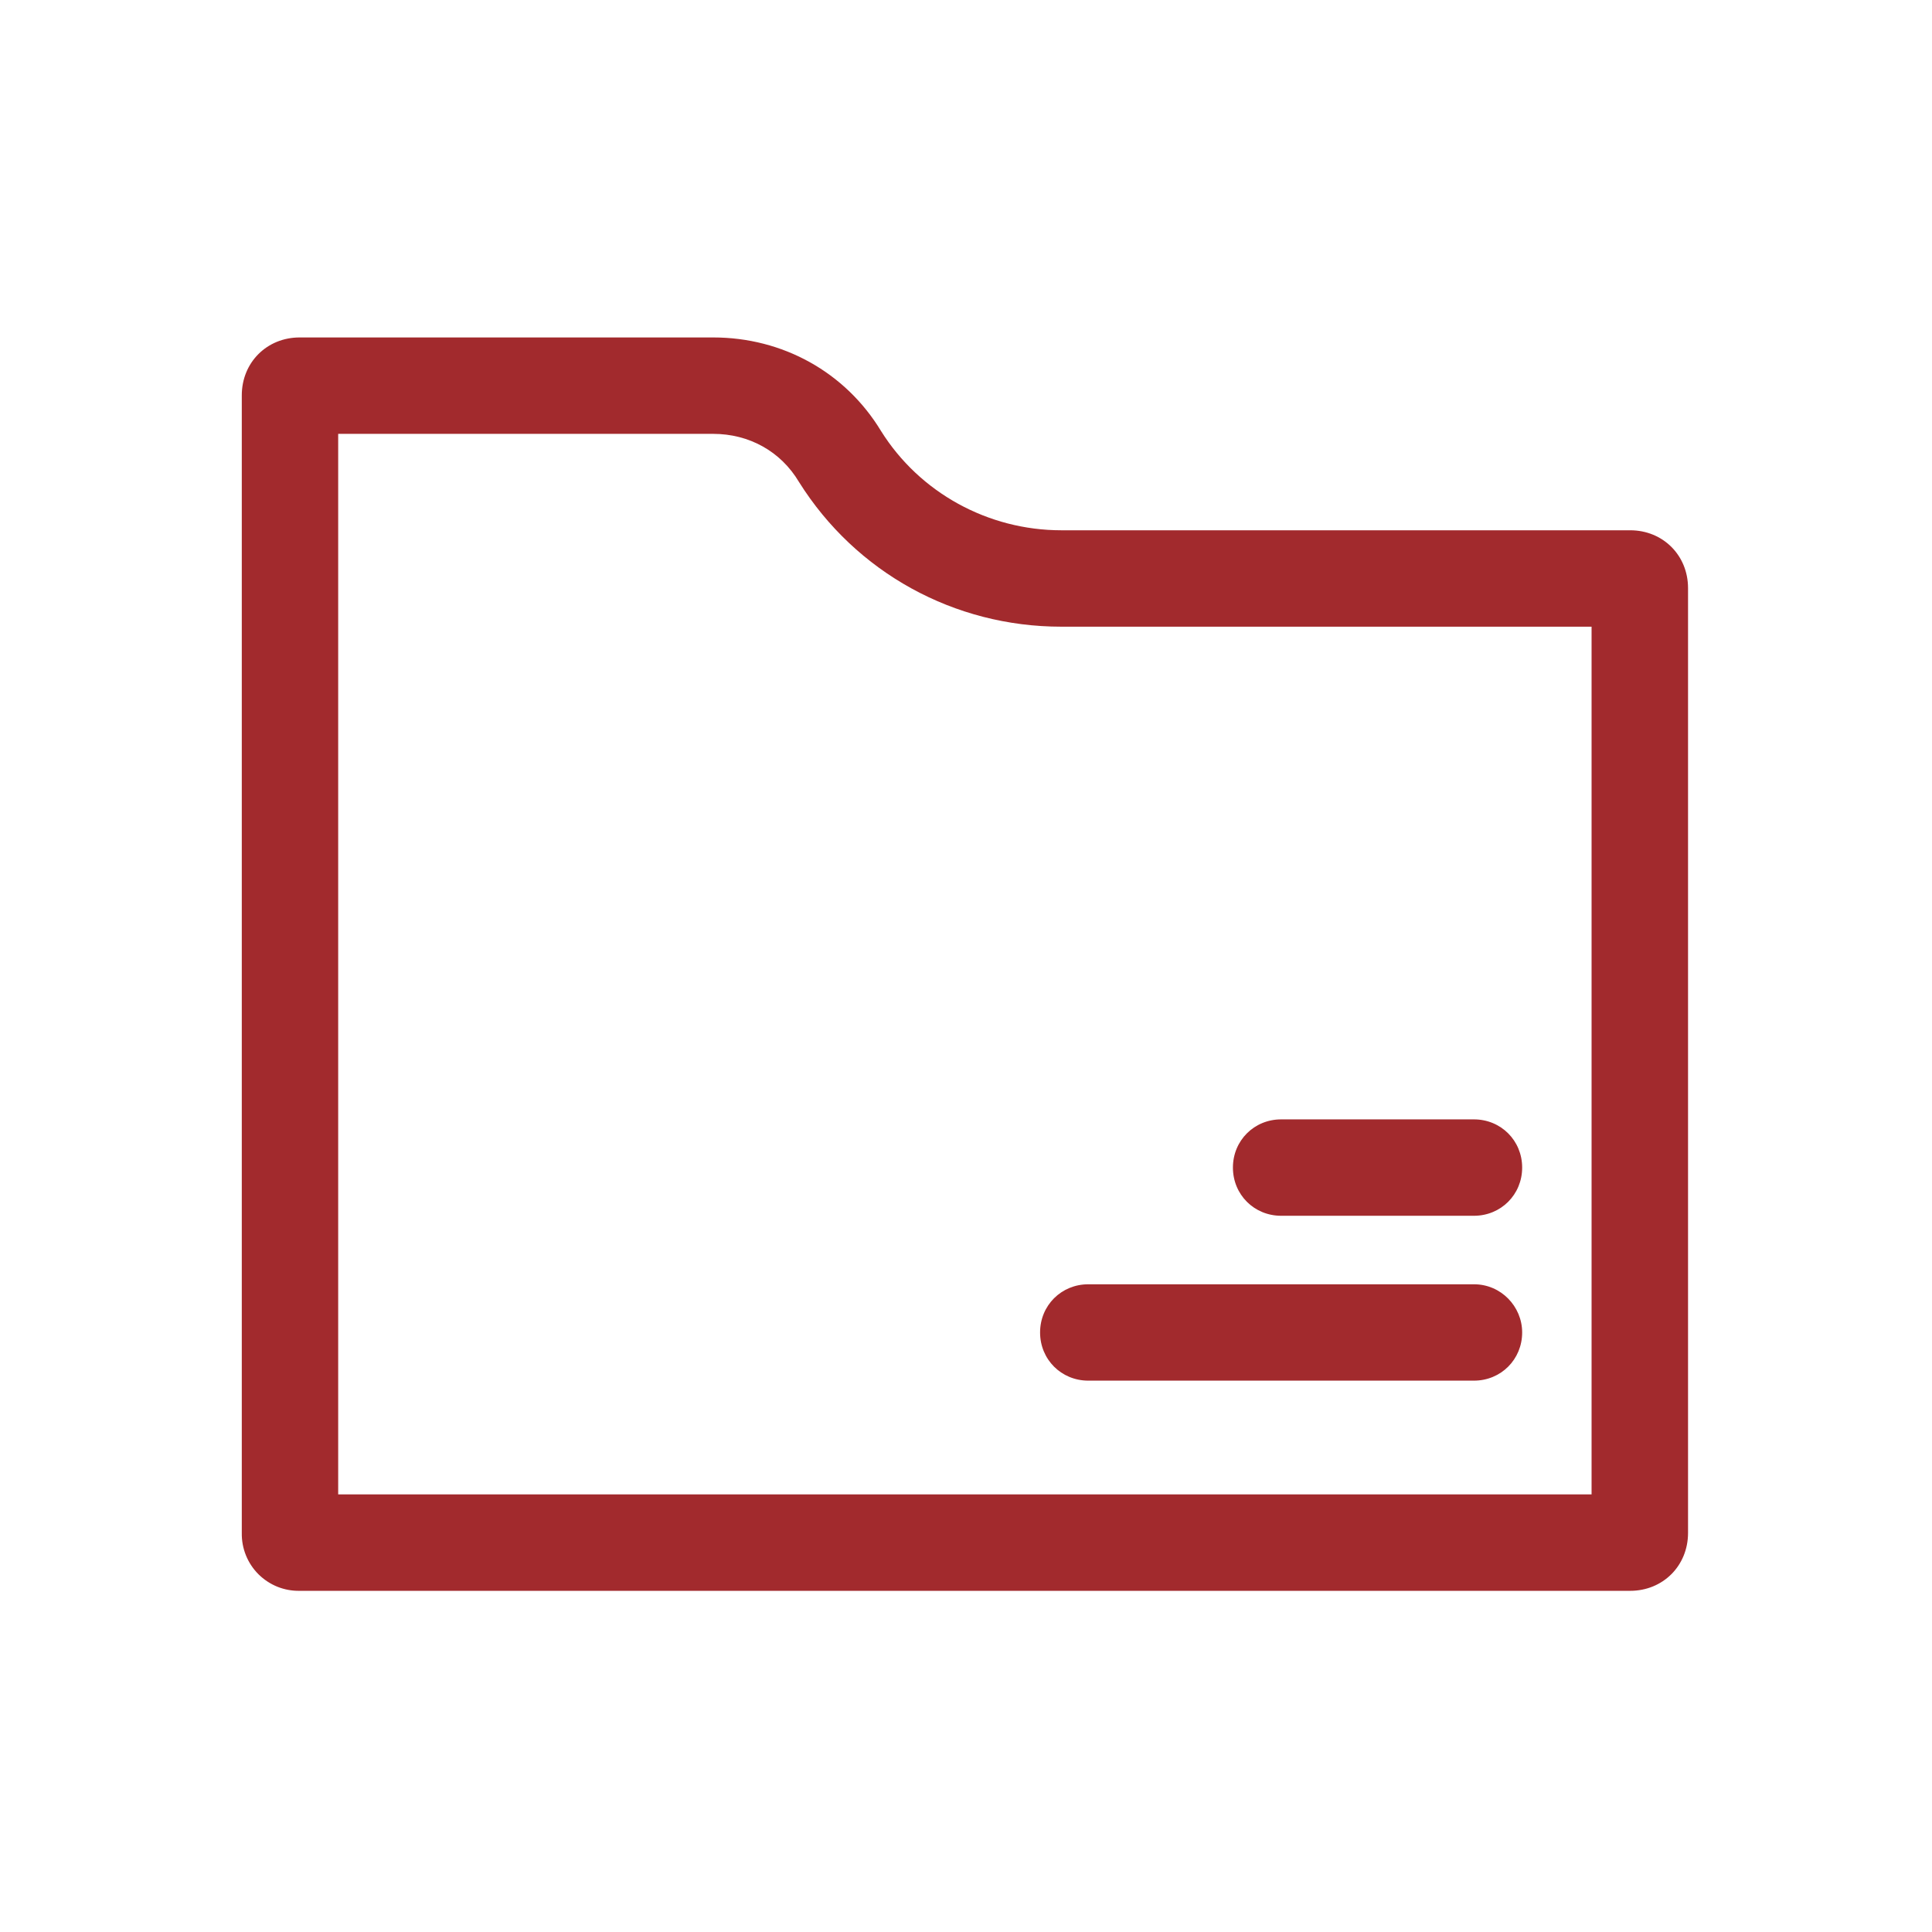 <?xml version="1.0" encoding="utf-8"?>
<!-- Generator: Adobe Illustrator 16.0.0, SVG Export Plug-In . SVG Version: 6.00 Build 0)  -->
<!DOCTYPE svg PUBLIC "-//W3C//DTD SVG 1.1//EN" "http://www.w3.org/Graphics/SVG/1.1/DTD/svg11.dtd">
<svg version="1.1" id="图层_1" xmlns="http://www.w3.org/2000/svg" xmlns:xlink="http://www.w3.org/1999/xlink" x="0px" y="0px"
	 width="113px" height="113px" viewBox="0 0 113 113" enable-background="new 0 0 113 113" xml:space="preserve">
<path fill="#A22A2D" d="M95.346,93.045H17.525c-0.446,0.008-0.89-0.074-1.304-0.24c-0.414-0.168-0.79-0.418-1.105-0.73
	c-0.316-0.316-0.565-0.692-0.732-1.106c-0.167-0.413-0.25-0.856-0.242-1.304V23.121c0-1.917,1.466-3.384,3.383-3.384h24.192
	c4.06,0,7.726,2.03,9.812,5.47c2.256,3.609,6.26,5.808,10.546,5.808h33.271c1.918,0,3.385,1.466,3.385,3.383v55.264
	C98.729,91.58,97.262,93.045,95.346,93.045z M19.78,87.406h73.309V36.654H62.074c-6.26,0-12.012-3.158-15.339-8.458
	c-1.071-1.805-2.933-2.82-5.019-2.82H19.78V87.406z"/>
<path fill="#A22A2D" d="M89.029,77.934c0,1.578-1.241,2.818-2.82,2.818H63.652c-1.578,0-2.819-1.24-2.819-2.818
	c0-1.58,1.241-2.818,2.819-2.818h22.557C87.788,75.113,89.029,76.41,89.029,77.934z M89.029,68.29c0,1.579-1.241,2.819-2.82,2.819
	H74.932c-1.58,0-2.82-1.24-2.82-2.819s1.24-2.819,2.82-2.819h11.277C87.788,65.471,89.029,66.711,89.029,68.29z"/>
</svg>
